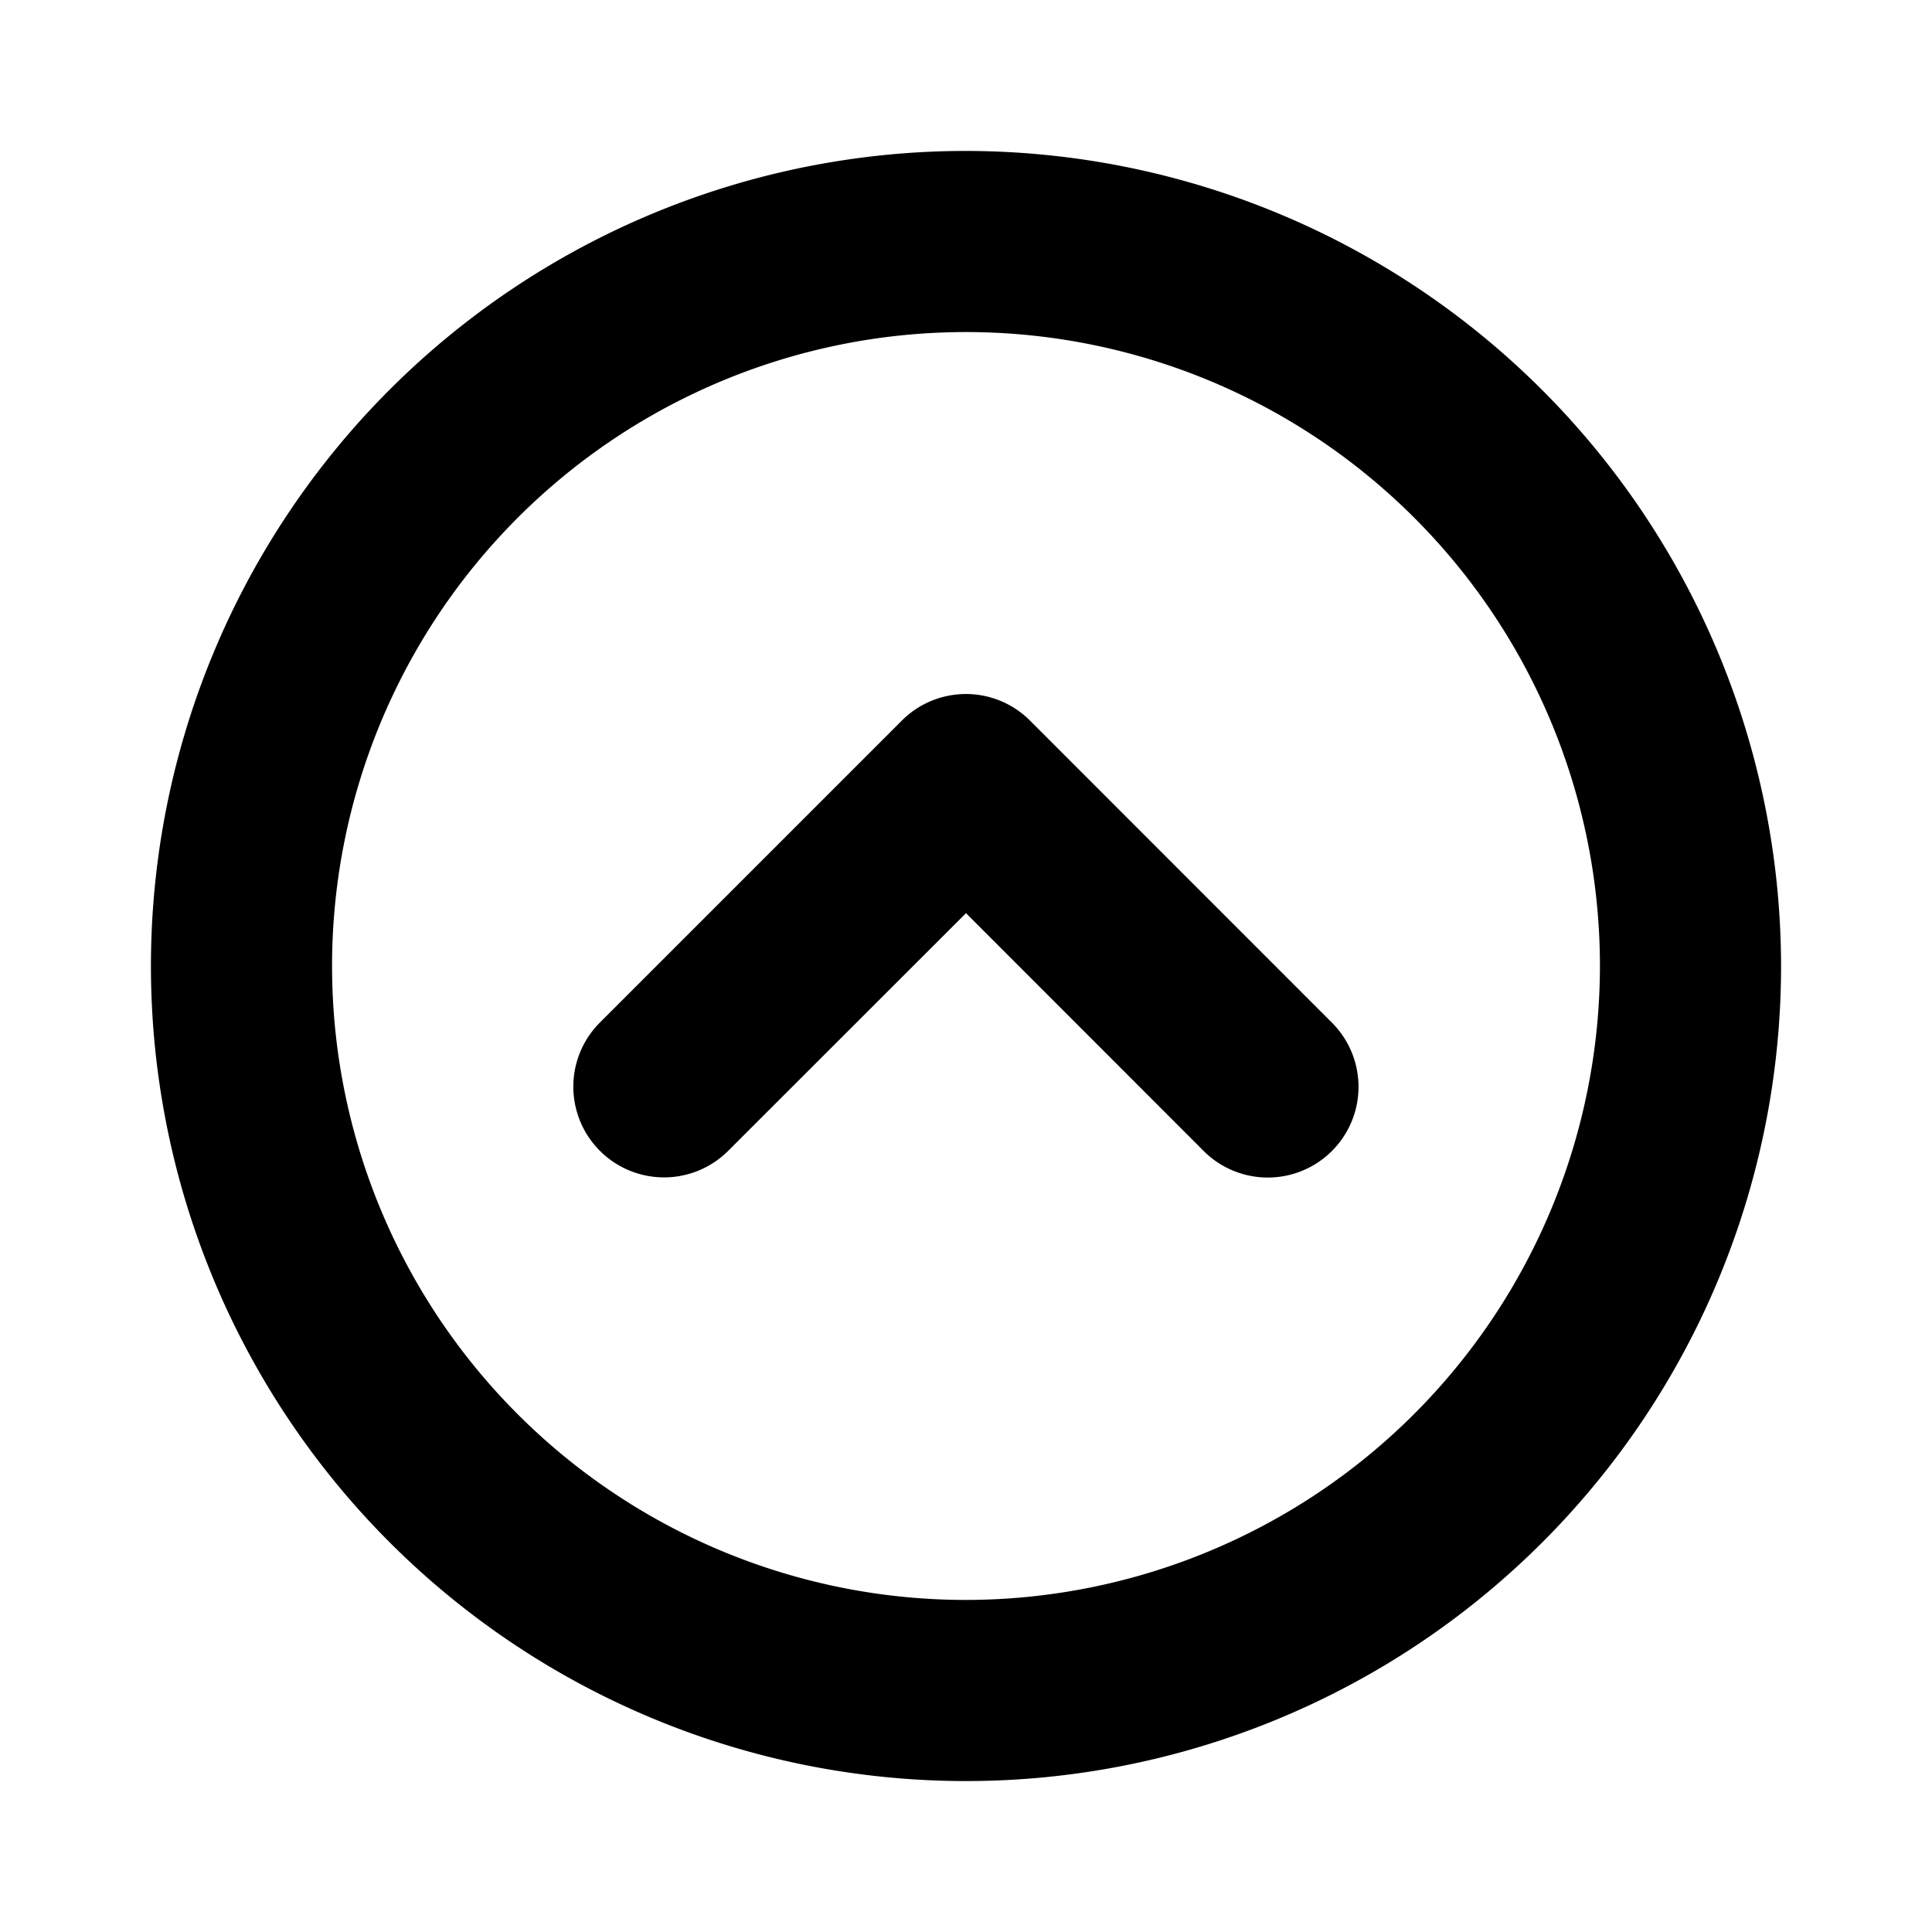 <svg xmlns="http://www.w3.org/2000/svg" viewBox="0 0 256 256" fill="currentColor"><path d="M128,20A108,108,0,1,0,236,128,108.12,108.12,0,0,0,128,20Zm0,192a84,84,0,1,1,84-84A84.09,84.09,0,0,1,128,212Zm48.49-76.49a12,12,0,0,1-17,17L128,121,96.49,152.49a12,12,0,0,1-17-17l40-40a12,12,0,0,1,17,0Z"/></svg>